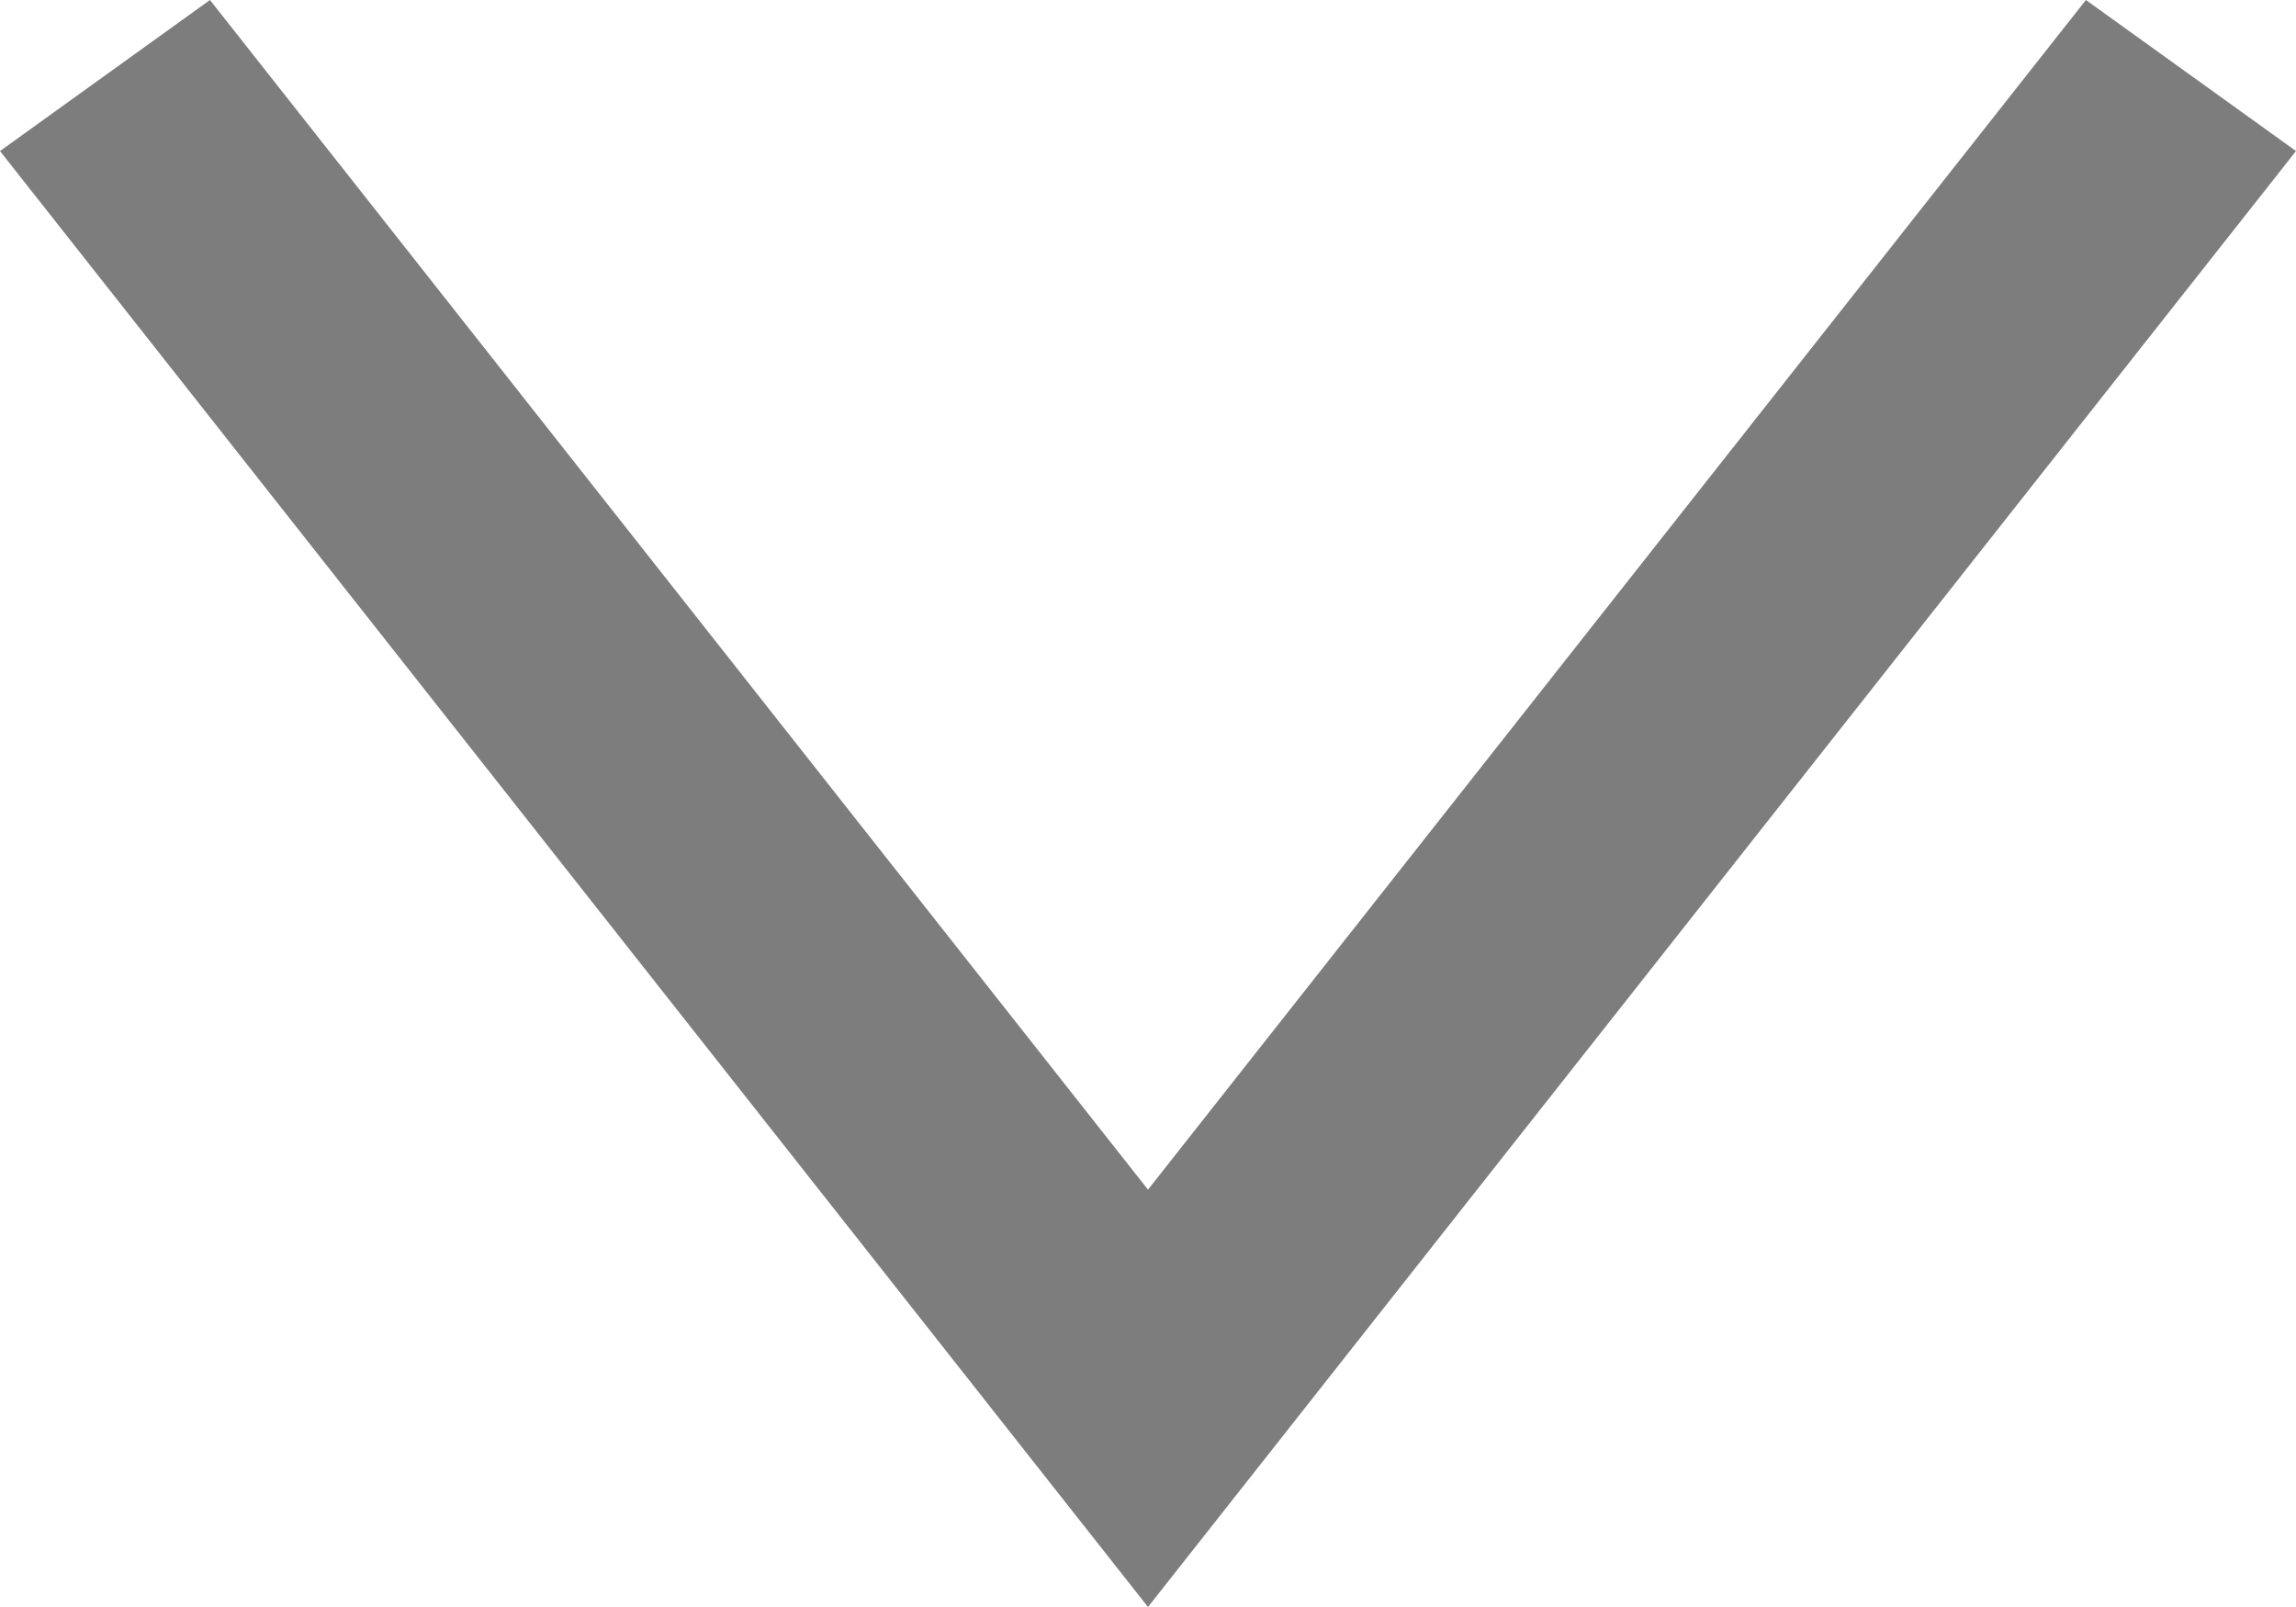 <svg width="20" height="14" viewBox="0 0 20 14" fill="none" xmlns="http://www.w3.org/2000/svg">
<g clip-path="url(#clip0_14_2600)">
<path d="M-5.75404e-08 1.316L1.829 -7.94271e-07L10 10.364L18.17 -7.99745e-08L20 1.316L10 14L-5.75404e-08 1.316Z" fill="#7D7D7D"/>
</g>
<defs>
<clipPath id="clip0_14_2600">
<rect width="14" height="20" fill="white" transform="translate(20) rotate(90)"/>
</clipPath>
</defs>
</svg>
